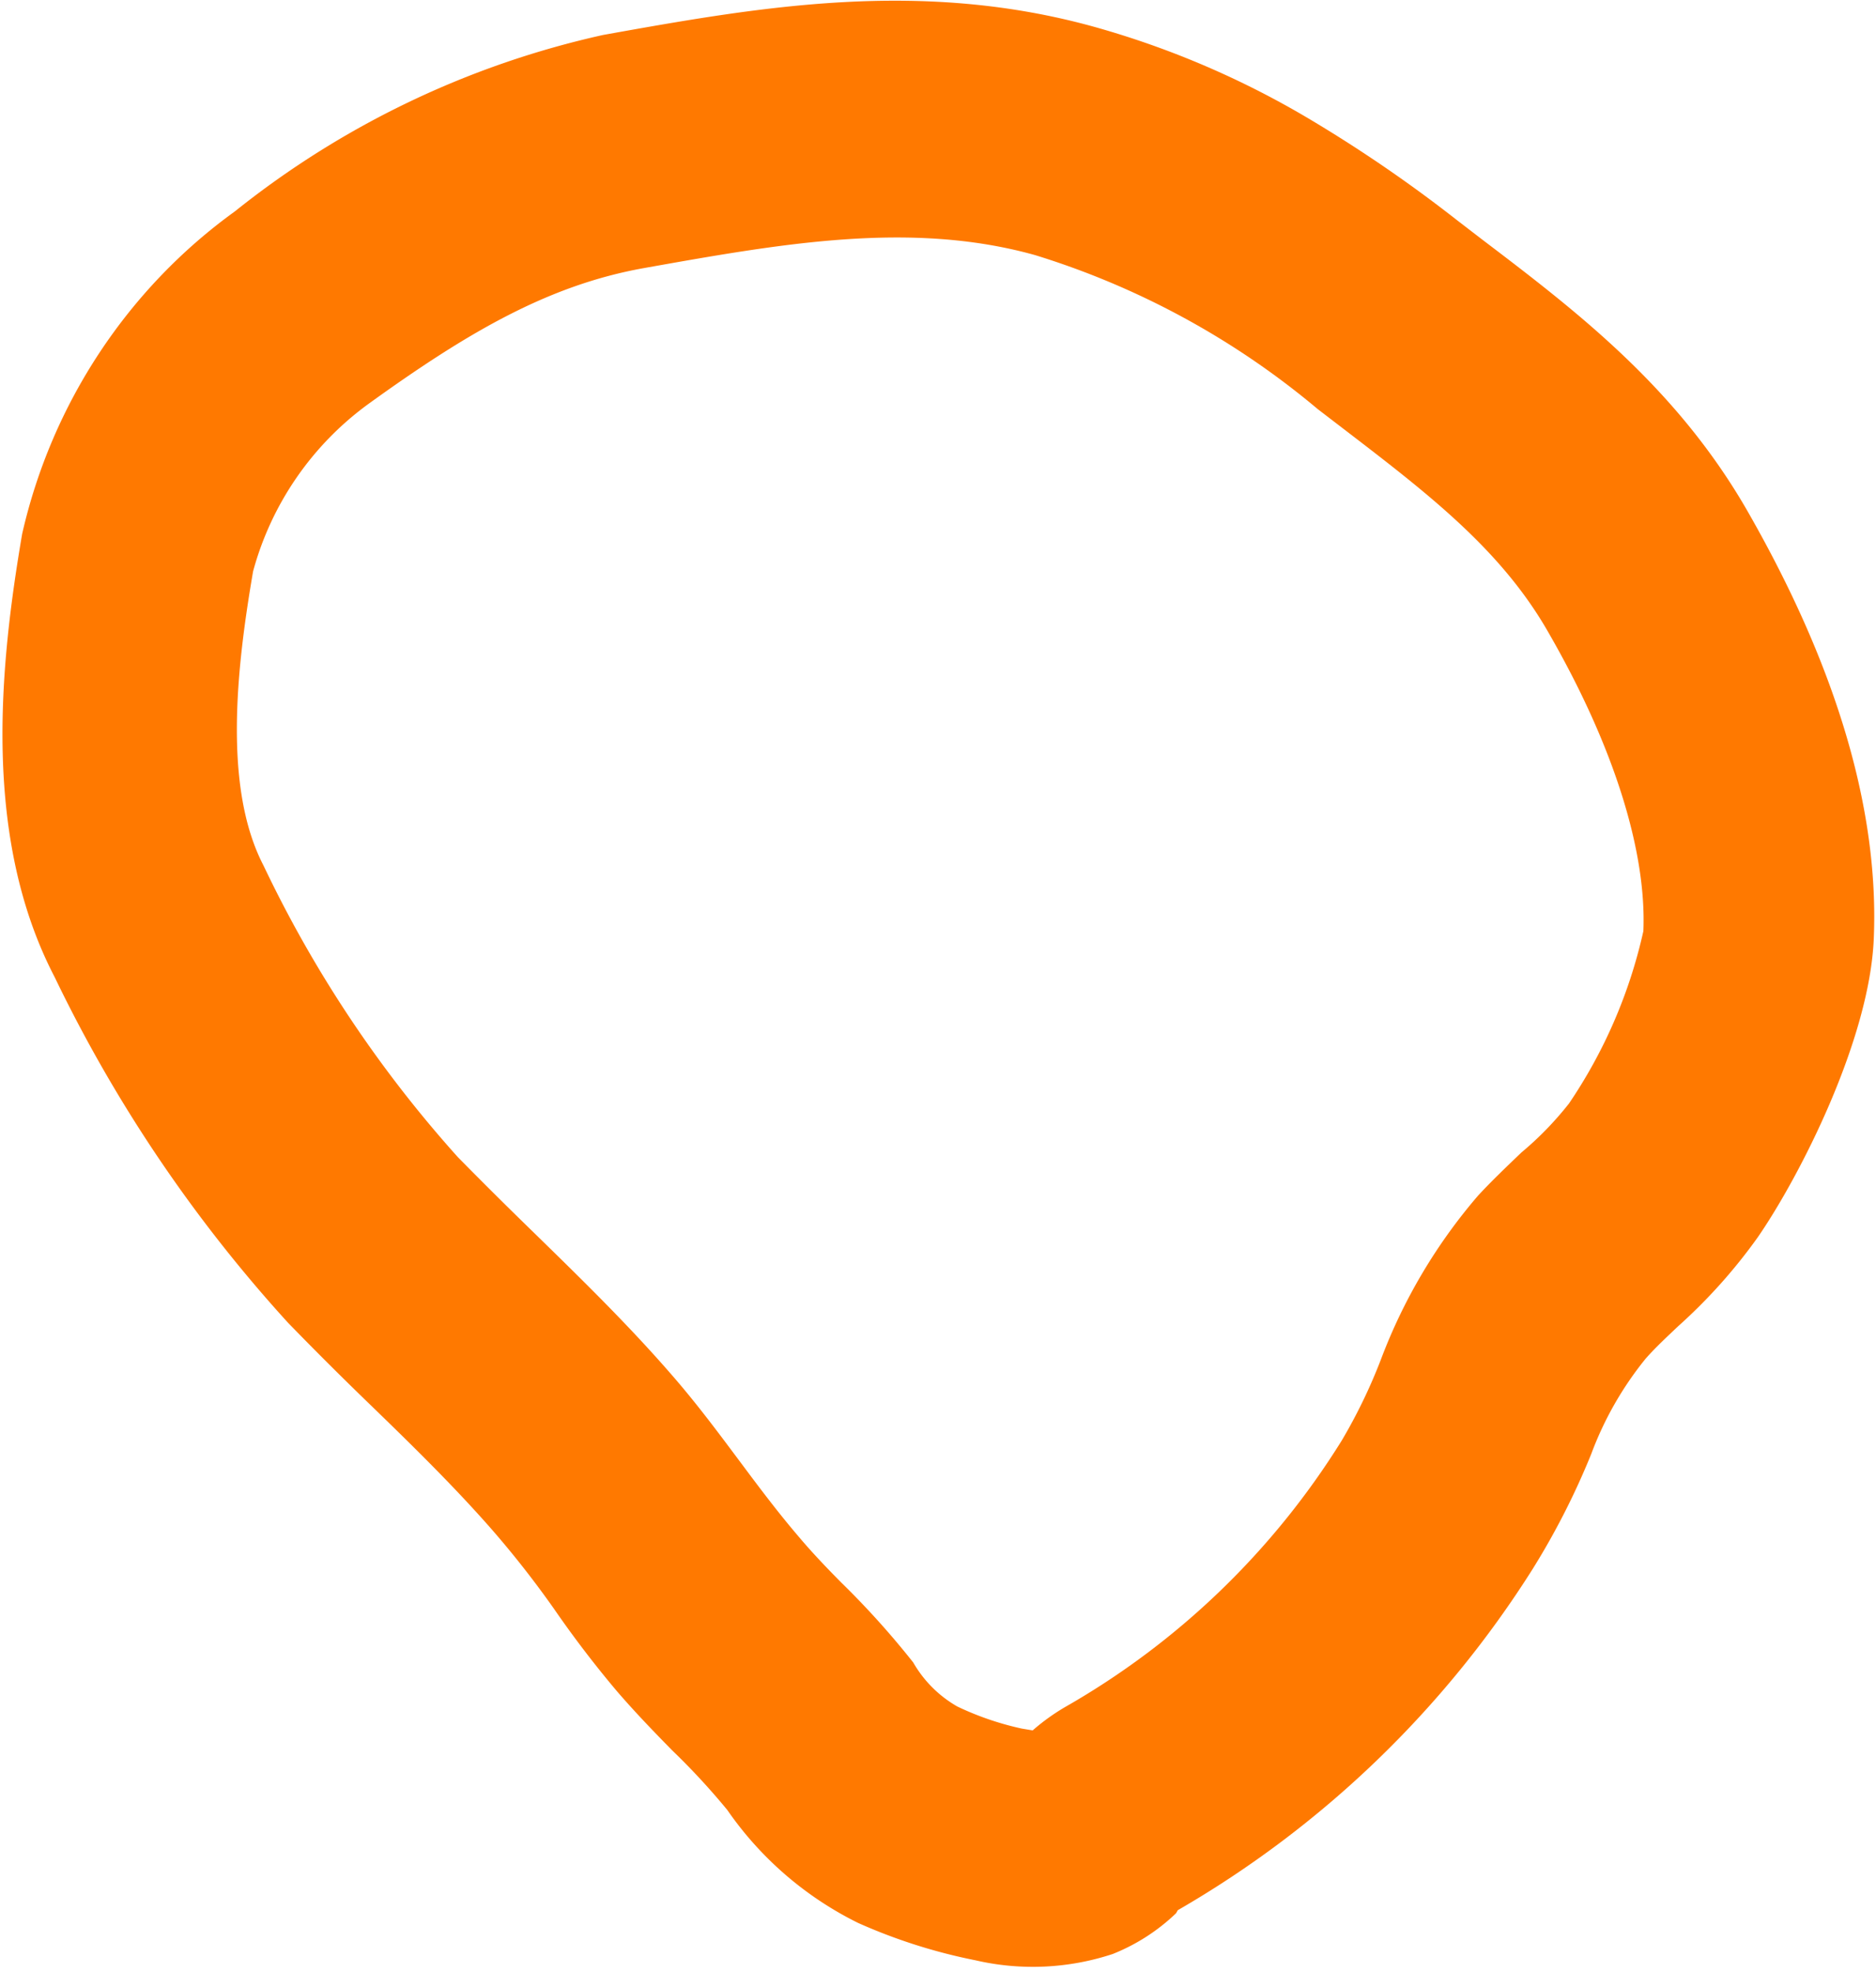 <?xml version="1.0" encoding="UTF-8"?> <svg xmlns="http://www.w3.org/2000/svg" width="78" height="82" fill="none"> <path d="M54.382 4.913a58.31 58.31 0 0 1 6.209 4.251l1.03.792c4.008 3.042 8.158 6.225 11.096 11.4 3.704 6.495 5.417 12.419 5.19 17.685-.18 4.21-3.08 9.873-4.817 12.395a22.512 22.512 0 0 1-3.33 3.72c-.446.425-.914.855-1.335 1.332a14.066 14.066 0 0 0-2.263 3.963 31.14 31.14 0 0 1-2.432 4.778 42.692 42.692 0 0 1-14.76 14.195l-.073.128a8.168 8.168 0 0 1-2.635 1.694 10.59 10.59 0 0 1-5.709.26 22.872 22.872 0 0 1-4.876-1.553 14.309 14.309 0 0 1-5.437-4.695 28.97 28.97 0 0 0-2.291-2.478c-.738-.753-1.508-1.545-2.3-2.463a44.441 44.441 0 0 1-2.619-3.43 40.726 40.726 0 0 0-2.55-3.257c-1.558-1.783-3.28-3.473-5.106-5.242a147.794 147.794 0 0 1-3.4-3.391A59.87 59.87 0 0 1 2.274 40.63C-.739 34.841-.025 27.75.921 22.2c1.23-5.41 4.381-10.188 8.844-13.41a37.478 37.478 0 0 1 15.309-7.336c6.503-1.165 13.233-2.37 20.557-.3a36.928 36.928 0 0 1 8.751 3.759ZM42.936 71.948c.411-.36.855-.68 1.324-.957A32.506 32.506 0 0 0 55.79 59.89a22.431 22.431 0 0 0 1.626-3.366 22.71 22.71 0 0 1 4.035-6.807c.582-.63 1.19-1.206 1.805-1.797a13.61 13.61 0 0 0 1.98-2.039 20.827 20.827 0 0 0 3.092-7.167c.134-3.286-1.198-7.637-3.933-12.39-1.968-3.467-5.026-5.803-8.558-8.51l-1.044-.8a33.69 33.69 0 0 0-11.76-6.408c-5.179-1.446-10.574-.47-16.266.542-3.985.715-7.33 2.678-11.425 5.63a12.73 12.73 0 0 0-4.819 6.977c-.685 3.99-1.255 8.98.43 12.227a50.696 50.696 0 0 0 8.084 12.131c1.056 1.073 2.12 2.13 3.205 3.183 1.879 1.837 3.833 3.738 5.645 5.822 1.121 1.282 2.049 2.546 2.985 3.796.776 1.042 1.527 2.032 2.304 2.941.53.632 1.13 1.268 1.8 1.944a34.989 34.989 0 0 1 2.994 3.325 4.946 4.946 0 0 0 1.828 1.828c.856.41 1.756.718 2.682.92l.457.076Z" fill="#FF7900"></path> </svg> 